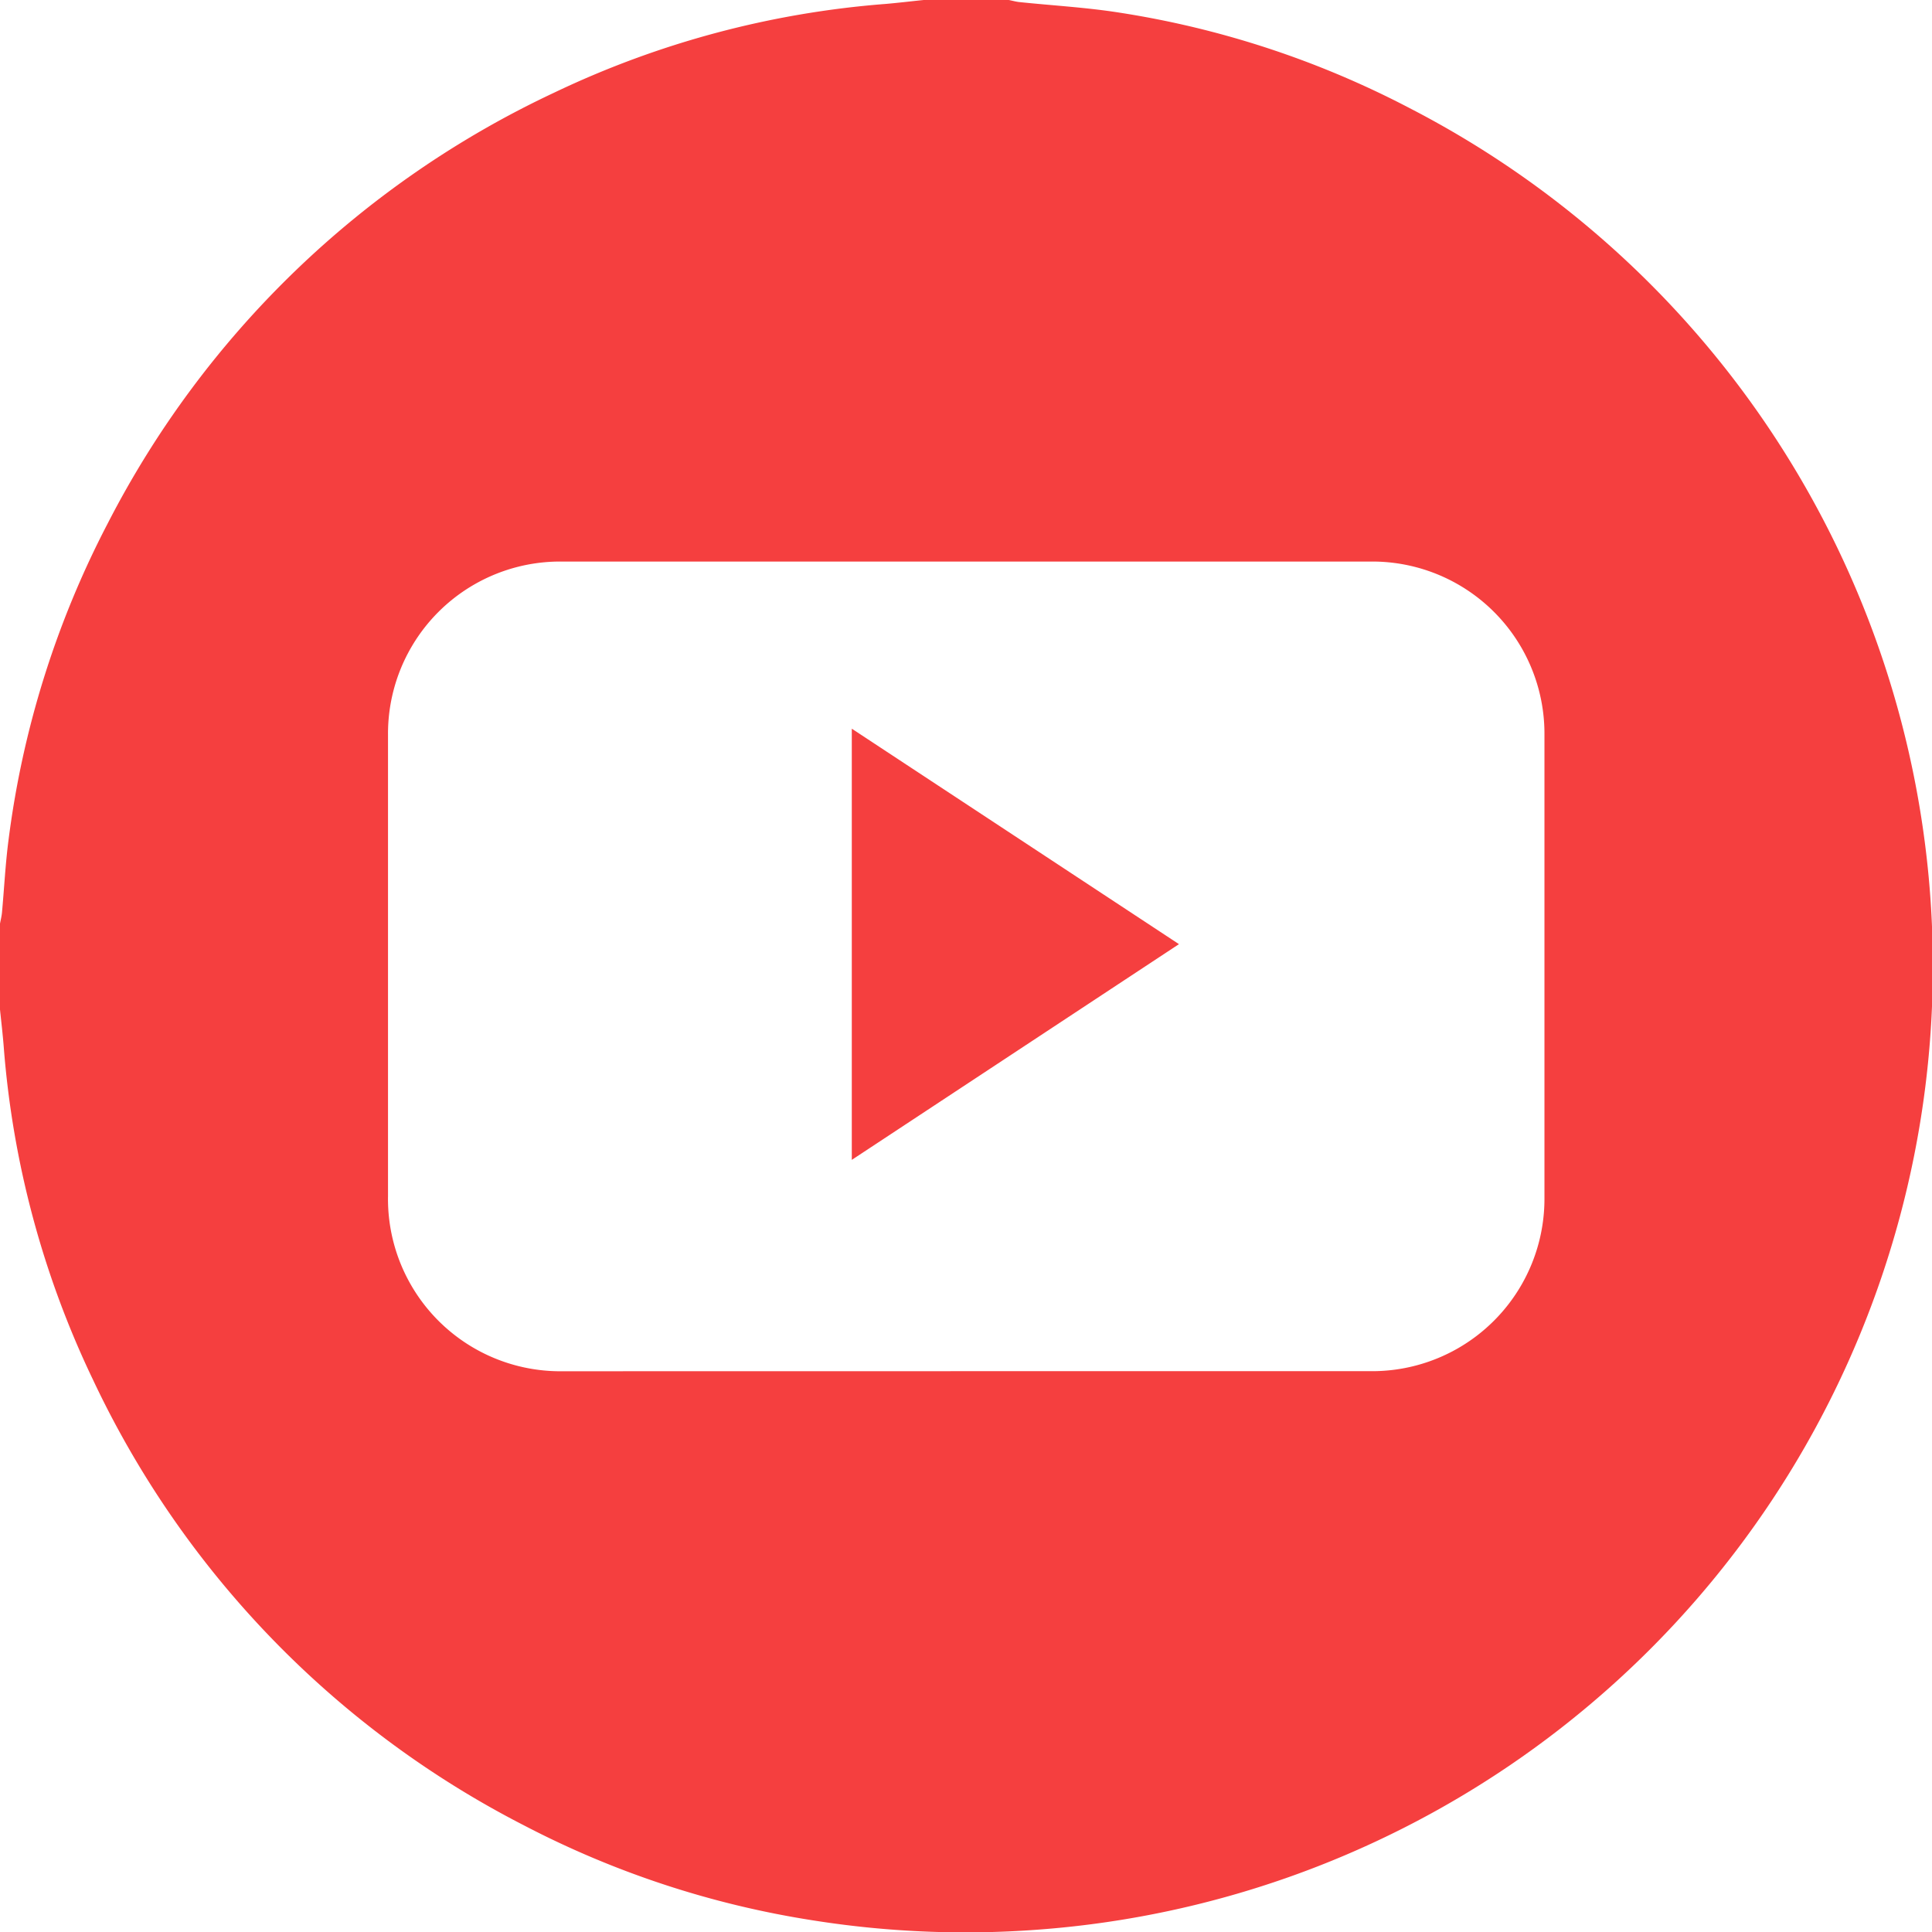 <svg xmlns="http://www.w3.org/2000/svg" width="95.766" height="95.78" viewBox="0 0 95.766 95.78">
  <g id="YouTube" transform="translate(-1598.695 -793.824)">
    <path id="Tracé_4659" data-name="Tracé 4659" d="M1644.482,793.824h4.216c.167.032.335.079.5.1,1.665.175,3.34.266,4.991.527a46.243,46.243,0,0,1,14.373,4.73,47.87,47.87,0,0,1-18.062,90.265,48.209,48.209,0,0,1-11.542-.438,46.359,46.359,0,0,1-14.284-4.7,47.6,47.6,0,0,1-21.373-22.1,46.4,46.4,0,0,1-4.42-16.483c-.049-.63-.125-1.26-.189-1.889v-4.214c.034-.184.081-.366.1-.553.111-1.205.17-2.418.327-3.618a46.664,46.664,0,0,1,4.9-15.652,47.573,47.573,0,0,1,22.141-21.38,46.374,46.374,0,0,1,16.434-4.4C1643.225,793.964,1643.852,793.888,1644.482,793.824Zm2.081,67.967q10.054,0,20.111,0a8.542,8.542,0,0,0,8.577-8.57q0-11.494,0-22.989a8.532,8.532,0,0,0-8.57-8.573h-40.176a8.532,8.532,0,0,0-8.577,8.568q0,11.445,0,22.891a8.542,8.542,0,0,0,8.668,8.676Z" transform="translate(0)" fill="#f53f3f"/>
    <path id="Tracé_4660" data-name="Tracé 4660" d="M1615.86,829.881V808.508l16.217,10.68Z" transform="translate(25.057 21.436)" fill="#f53f3f"/>
  </g>
</svg>